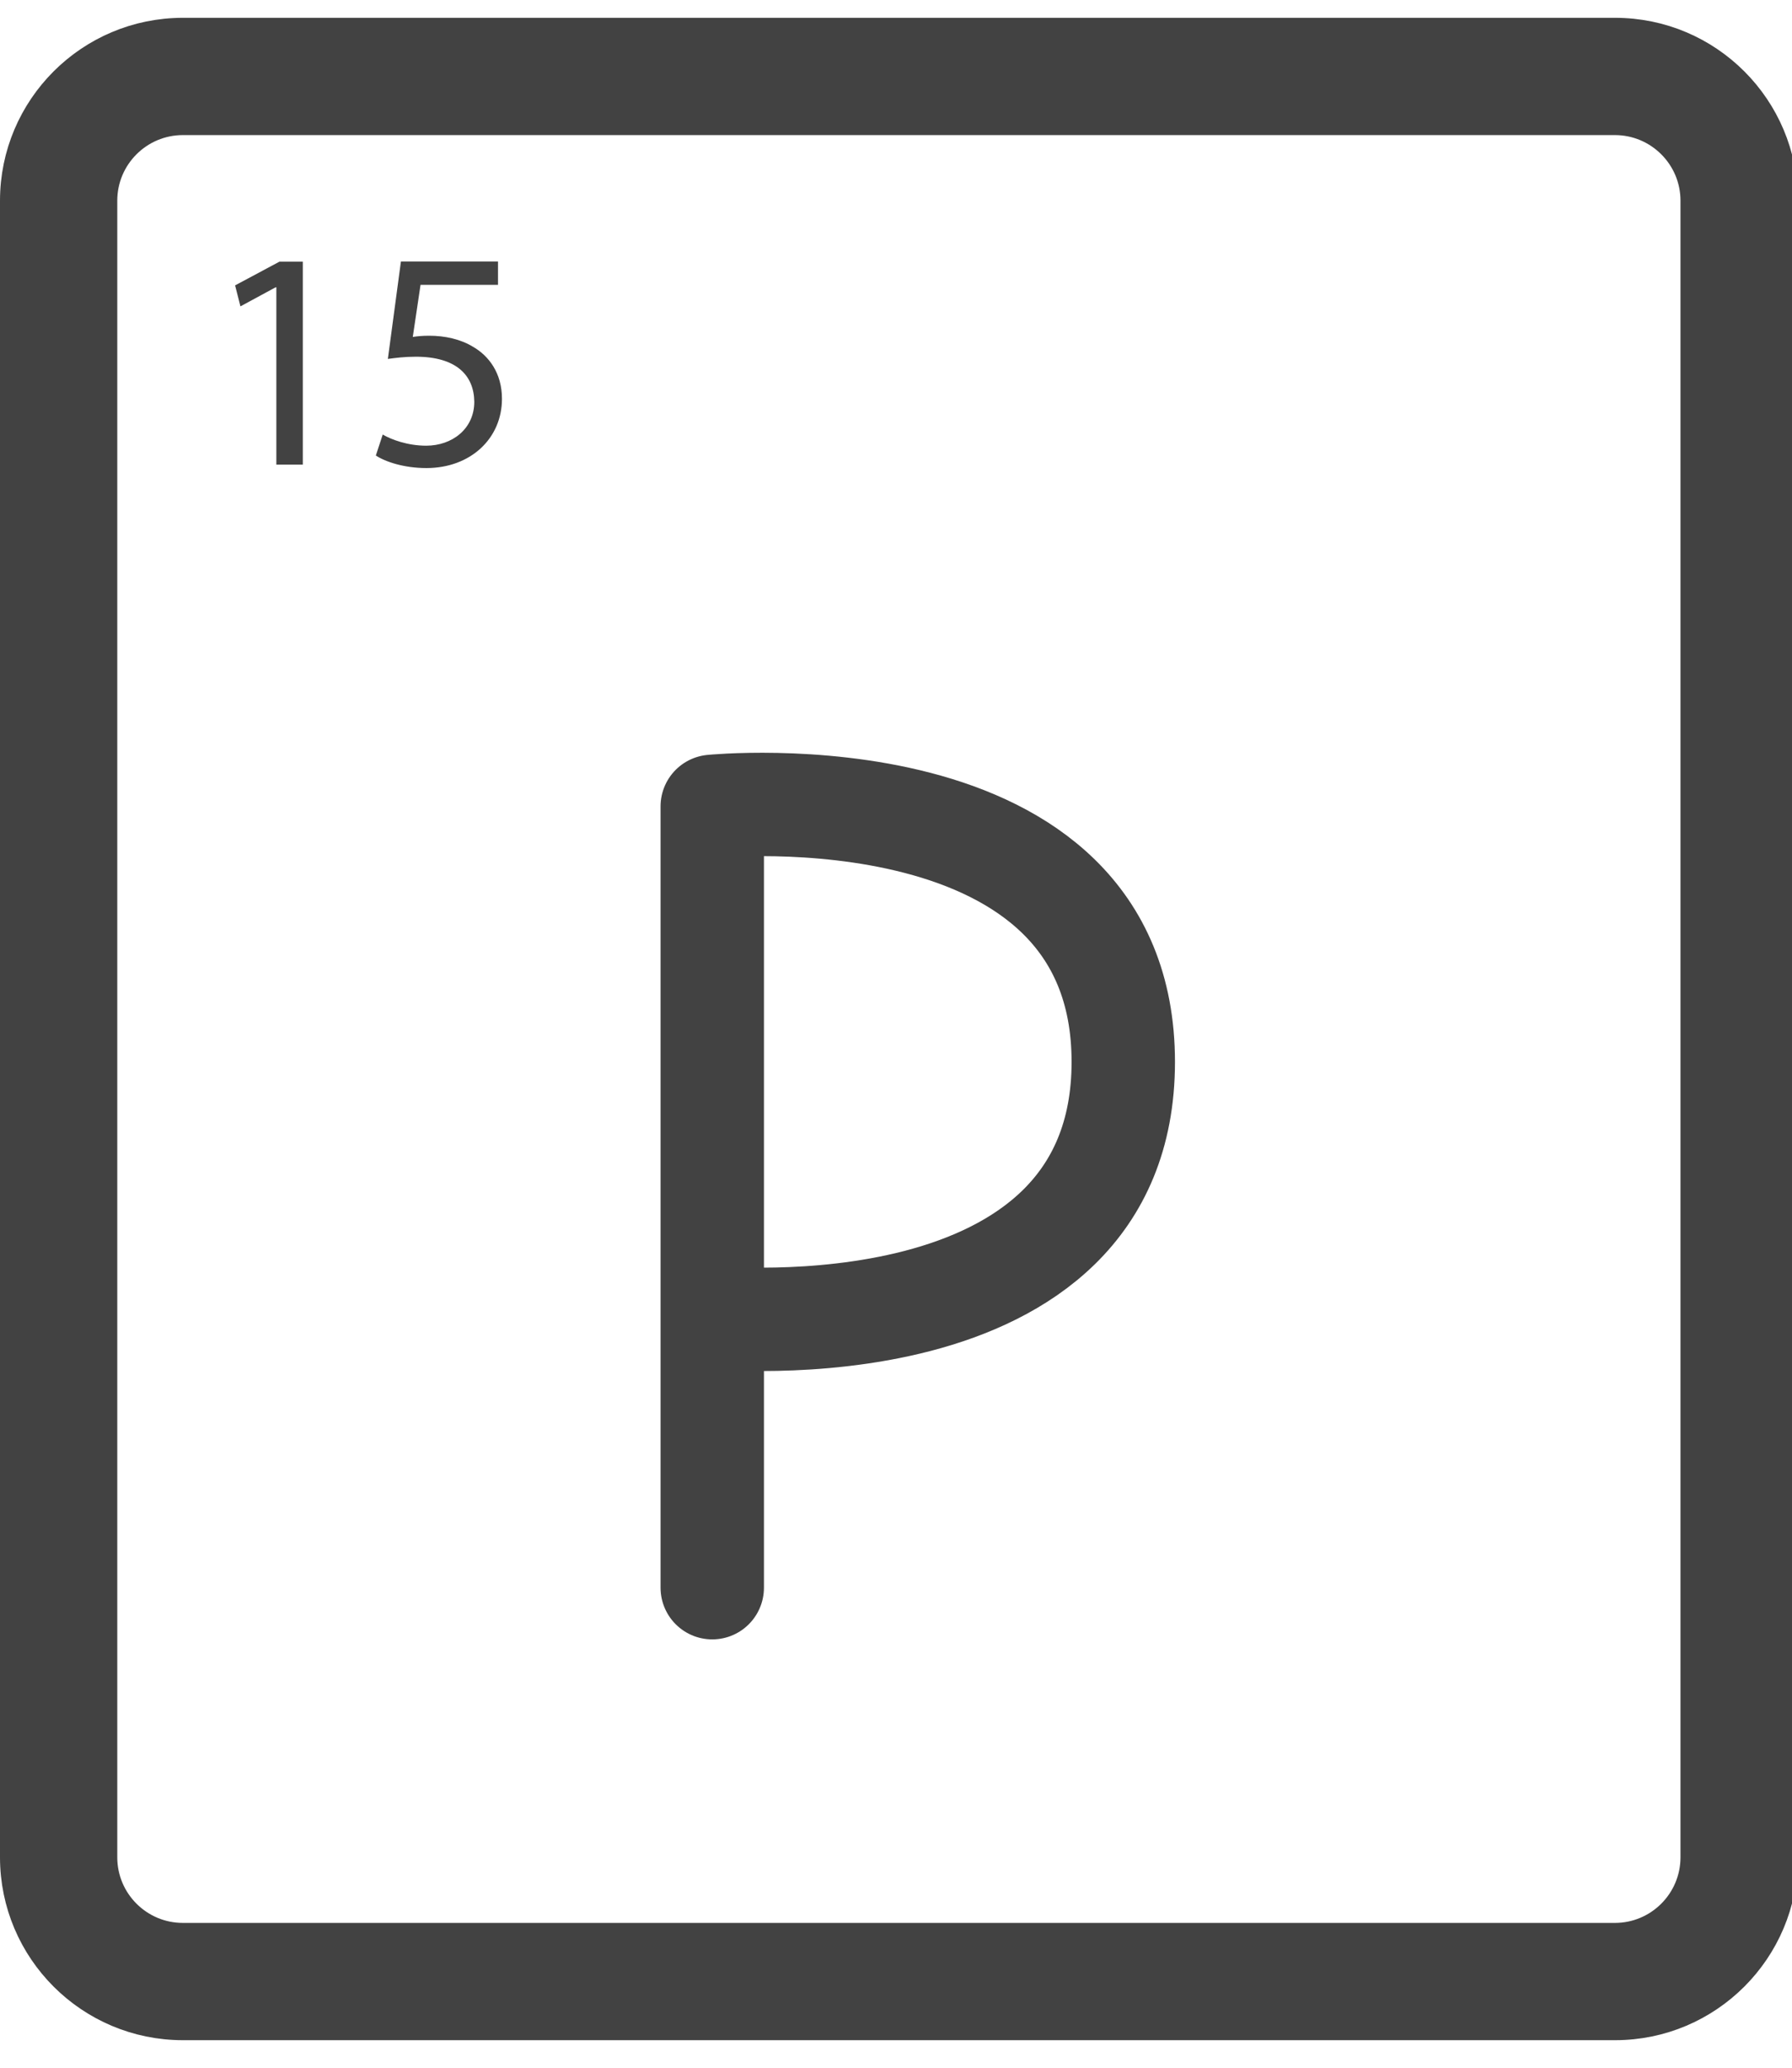 <svg width="52" height="60" viewBox="0 0 52 60" fill="none" xmlns="http://www.w3.org/2000/svg">
<path d="M46.861 3.42C48.187 3.42 49.264 4.497 49.264 5.823V53.894C49.264 55.221 48.187 56.298 46.861 56.298H5.307C3.98 56.298 2.903 55.221 2.903 53.894V5.823C2.903 4.497 3.98 3.42 5.307 3.42H46.866M46.866 1.017H5.307C2.654 1.017 0.5 3.171 0.5 5.823V53.894C0.5 56.547 2.654 58.701 5.307 58.701H46.866C49.519 58.701 51.672 56.547 51.672 53.894V5.823C51.672 3.171 49.519 1.017 46.866 1.017Z" fill="#424242"/>
<path d="M46.861 3.42C48.187 3.42 49.264 4.497 49.264 5.823V53.894C49.264 55.221 48.187 56.298 46.861 56.298H5.307C3.98 56.298 2.903 55.221 2.903 53.894V5.823C2.903 4.497 3.98 3.42 5.307 3.42H46.866M46.866 1.017H5.307C2.654 1.017 0.5 3.171 0.5 5.823V53.894C0.5 56.547 2.654 58.701 5.307 58.701H46.866C49.519 58.701 51.672 56.547 51.672 53.894V5.823C51.672 3.171 49.519 1.017 46.866 1.017Z" stroke="#424242"/>
<path d="M8.019 8.336H7.999L6.977 8.89L6.822 8.281L8.109 7.593H8.787V13.482H8.019V8.336Z" fill="#424242"/>
<path d="M14.451 8.266H12.203L11.978 9.777C12.113 9.757 12.242 9.742 12.457 9.742C12.911 9.742 13.364 9.842 13.723 10.061C14.187 10.326 14.566 10.829 14.566 11.572C14.566 12.724 13.654 13.582 12.372 13.582C11.729 13.582 11.185 13.402 10.906 13.218L11.106 12.609C11.35 12.754 11.829 12.933 12.367 12.933C13.12 12.933 13.763 12.445 13.763 11.657C13.753 10.894 13.245 10.351 12.068 10.351C11.734 10.351 11.47 10.386 11.255 10.415L11.634 7.588H14.451V8.256V8.266Z" fill="#424242"/>
<path d="M20.668 38.228C20.668 38.228 32.595 39.42 32.595 30.814C32.595 22.208 20.668 23.399 20.668 23.399V46.071" stroke="#424242" stroke-width="3" stroke-linecap="round" stroke-linejoin="round"/>
</svg>
